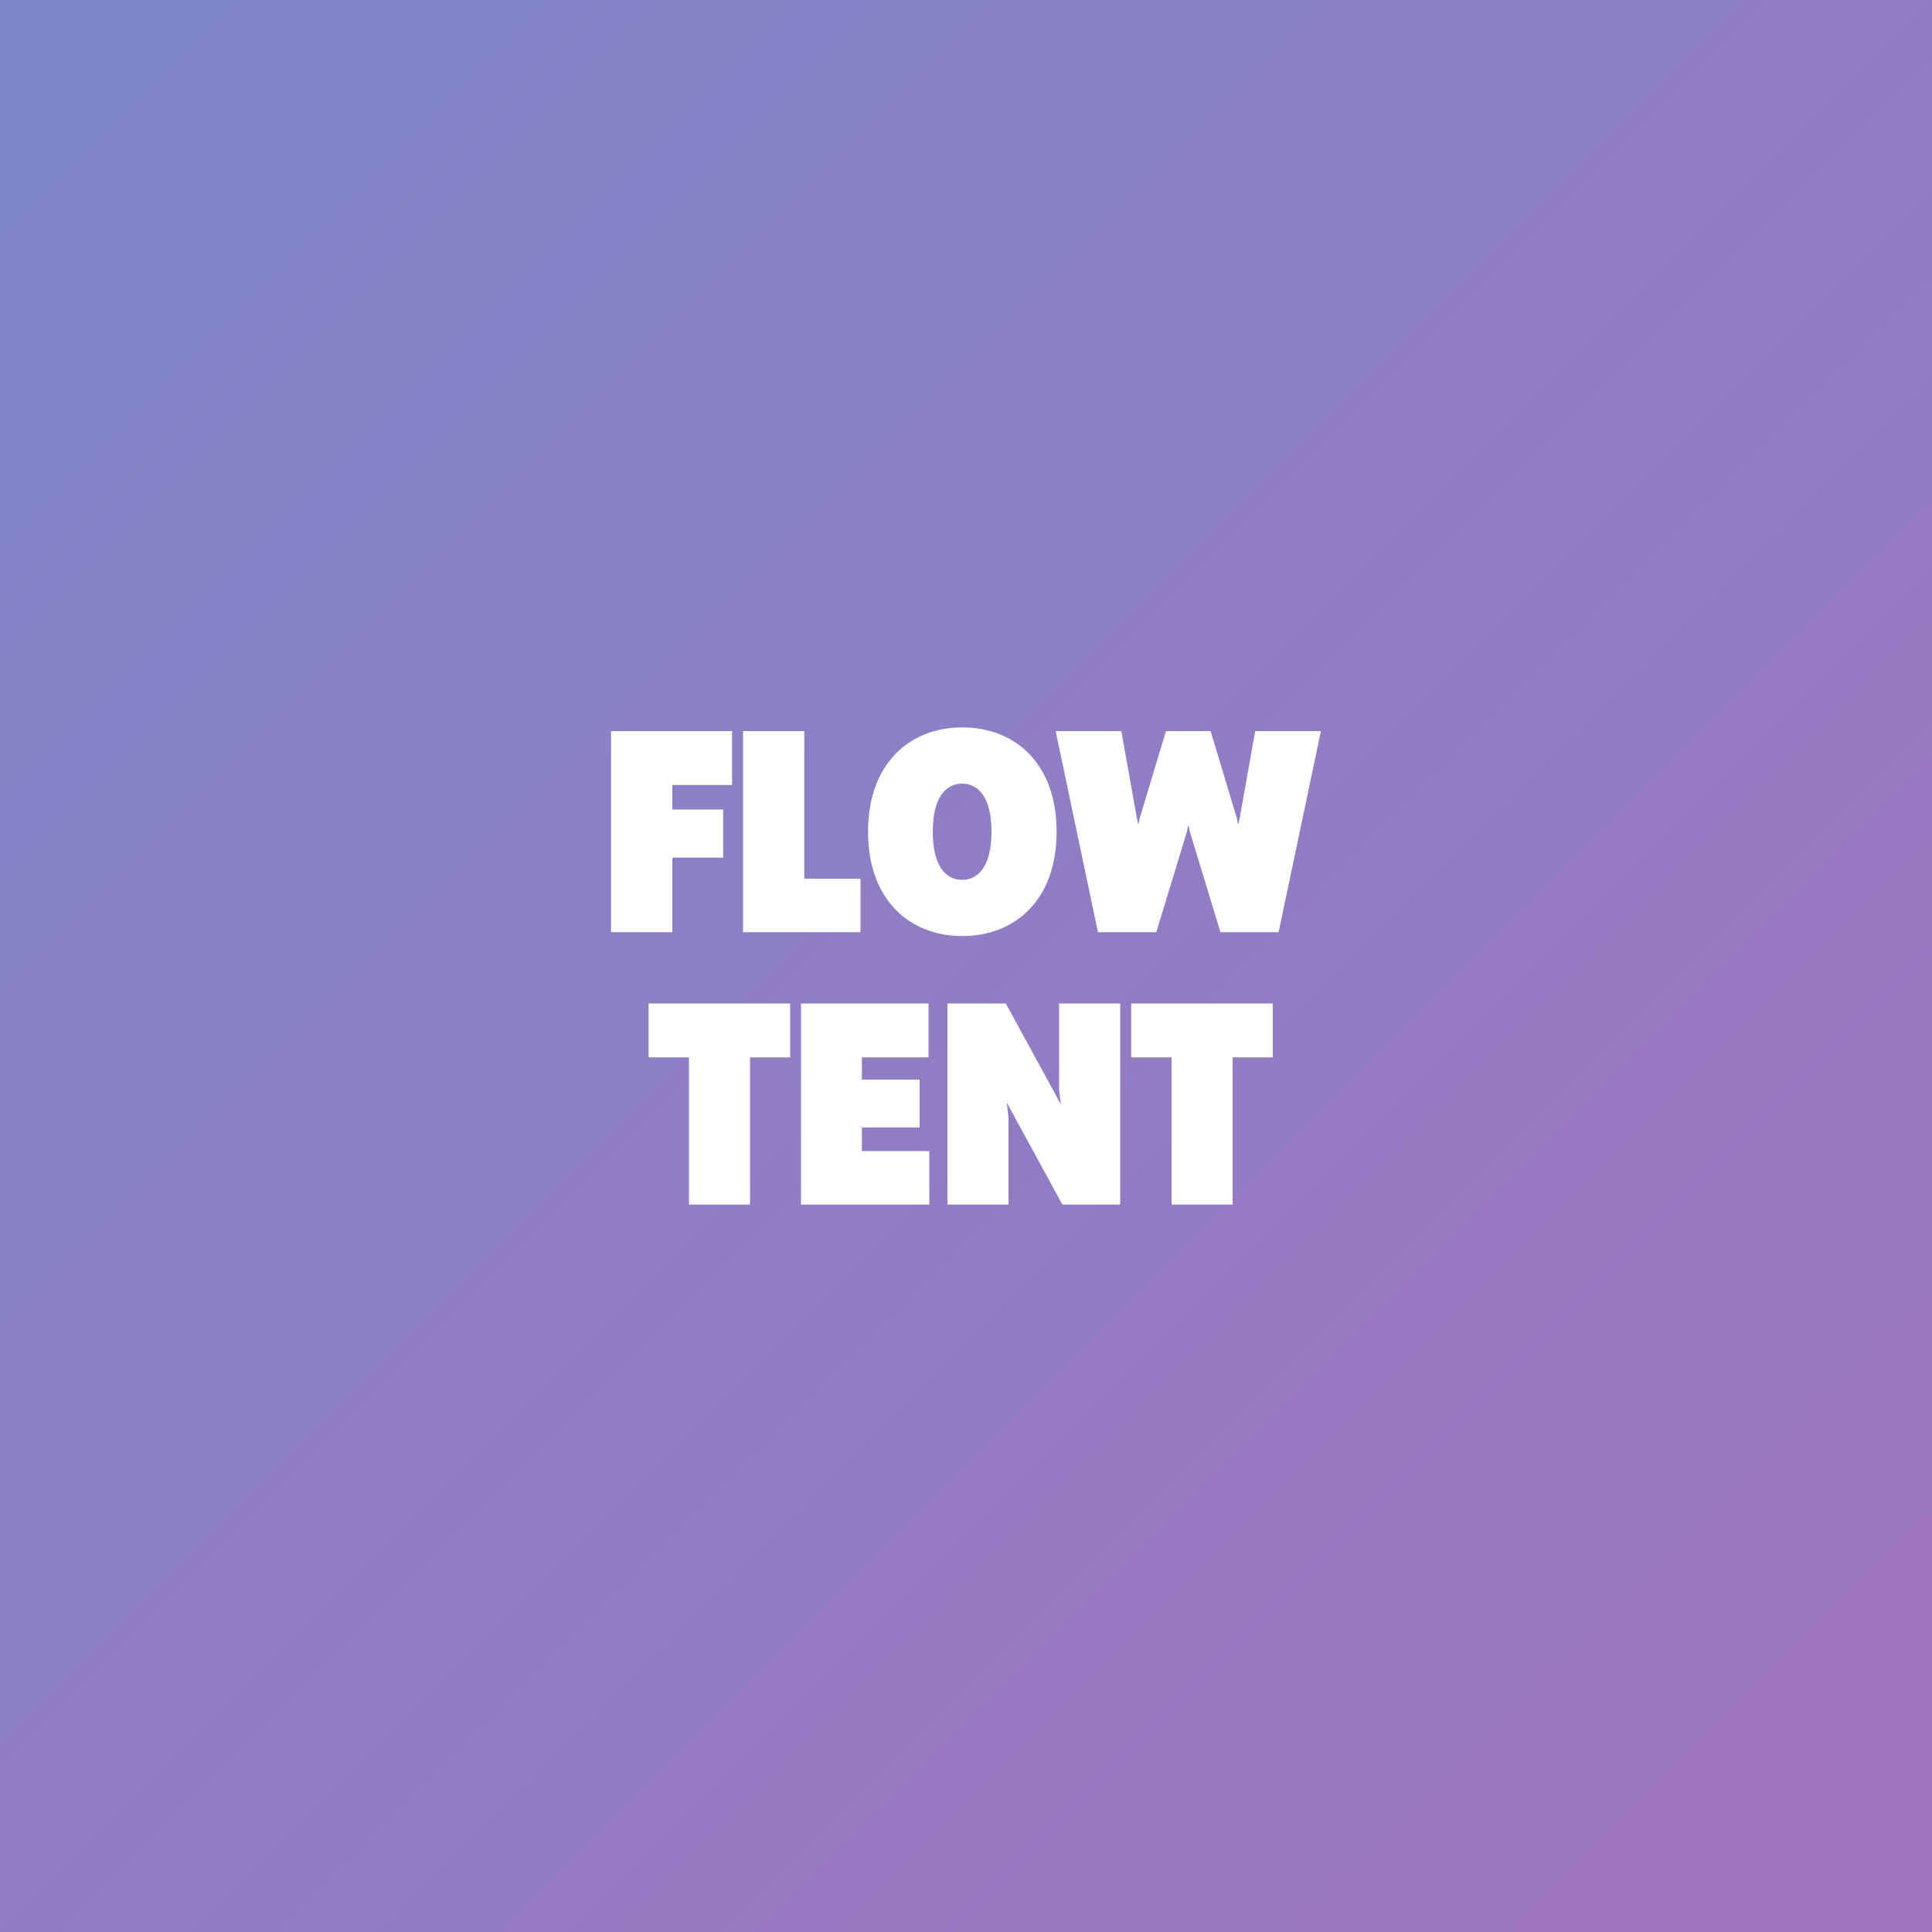 <svg viewBox="0 0 1000 1000" version="1.1" xmlns:xlink="http://www.w3.org/1999/xlink" xmlns="http://www.w3.org/2000/svg" id="Layer_1">
  
  <rect x="0" y="0" width="1000" height="1000" fill="#333333" stroke="none"/>
  
  <defs>
    <style>
      .st0 {
        fill: url(#linear-gradient);
      }

      .st1 {
        fill: #fff;
      }
    </style>
    <linearGradient gradientUnits="userSpaceOnUse" gradientTransform="translate(1652.2 12183.3) rotate(90) scale(5.7 -3.3)" y2="-343.3" x2="-1293.9" y1="-343.3" x1="-2807" id="linear-gradient">
      <stop stop-color="#25bce3" offset="0"></stop>
      <stop stop-color="#f93fa5" offset="1"></stop>
    </linearGradient>
  </defs>
  <rect transform="translate(-211.8 511.3) rotate(-45)" height="8603" width="9220.8" y="-3790.2" x="-4099.1" class="st0"></rect>
  <g>
    <path d="M348,419h26.3v24.9h-26.3v38.6h-31.7v-104.1h62.6v27.9h-30.9v12.6h0Z" class="st1"></path>
    <path d="M445.4,482.5h-60.8v-104.1h31.7v76.4h29.1v27.7Z" class="st1"></path>
    <path d="M449.3,430.5c0-35.7,21.9-54,48.8-54s48.8,18.3,48.8,54-21.9,54-48.8,54-48.8-18.3-48.8-54h0ZM482.8,430.5c0,17.9,6.8,24.9,15.2,24.9s15.2-7.1,15.2-24.9-6.8-24.9-15.2-24.9-15.2,7.1-15.2,24.9h0Z" class="st1"></path>
    <path d="M661.9,482.5h-30.2l-15.8-51.9-.8-3.7-.8,3.7-15.8,51.9h-30.2l-21.9-104.1h34l8,44.8.8,3.7.8-3.7,13.5-44.8h23.1l13.5,44.8.8,3.7.8-3.7,8-44.8h34l-21.9,104.1h0Z" class="st1"></path>
    <path d="M388.2,547.3v76.2h-31.6v-76.2h-20.9v-27.9h73.3v27.9h-20.8Z" class="st1"></path>
    <path d="M414.6,623.5v-104.1h66v27.9h-34.5v11.5h29.9v24.8h-29.9v12.2h34.9v27.7h-66.5Z" class="st1"></path>
    <path d="M579.8,623.5h-29.9l-28.8-52.8.9,8v44.8h-31.6v-104.1h30.2l28.5,52.2-.9-7.4v-44.8h31.6v104.1h0Z" class="st1"></path>
    <path d="M638,547.3v76.2h-31.6v-76.2h-20.9v-27.9h73.3v27.9h-20.8Z" class="st1"></path>
  </g>
</svg>